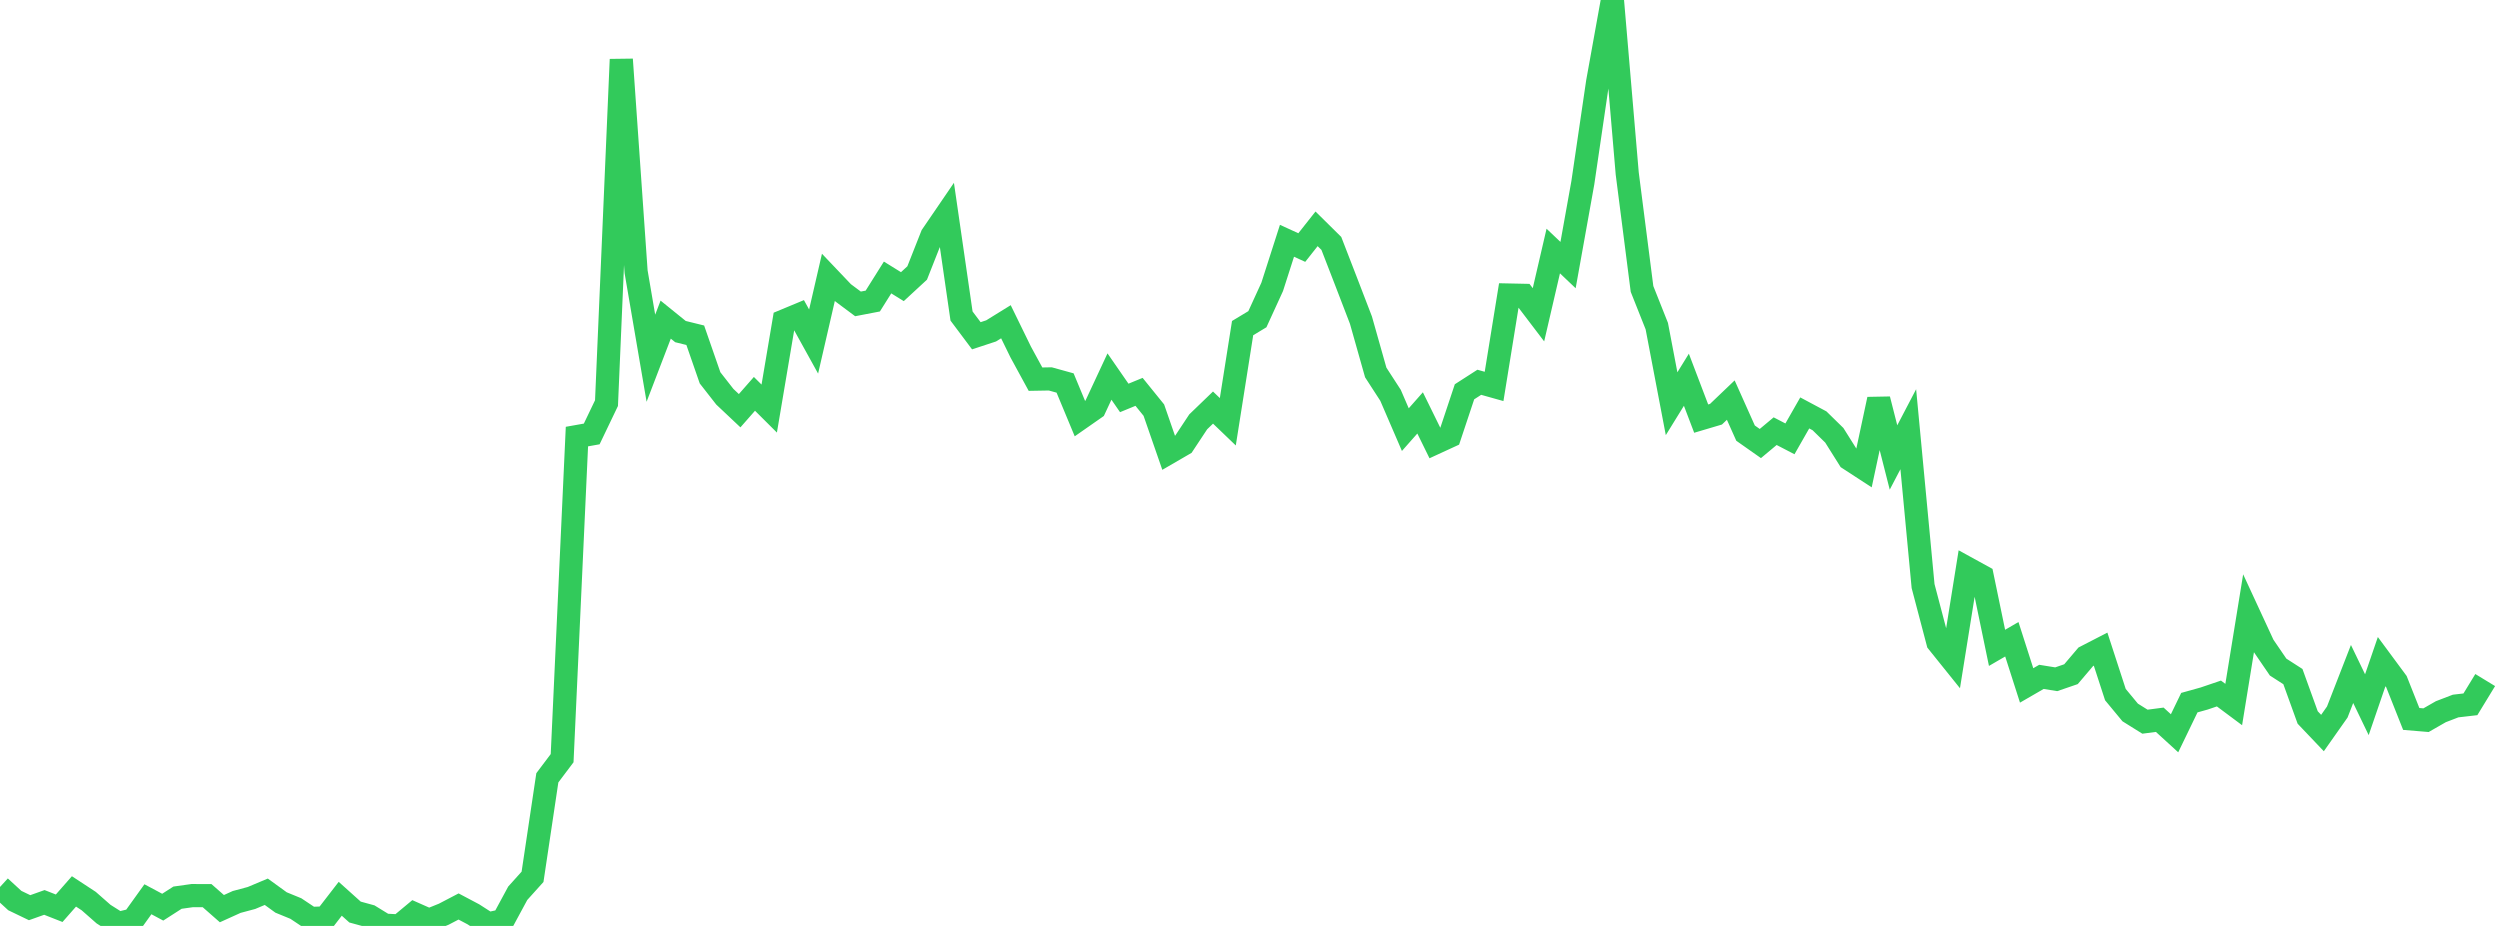 <?xml version="1.0" standalone="no"?>
<!DOCTYPE svg PUBLIC "-//W3C//DTD SVG 1.1//EN" "http://www.w3.org/Graphics/SVG/1.1/DTD/svg11.dtd">

<svg width="135" height="50" viewBox="0 0 135 50" preserveAspectRatio="none" 
  xmlns="http://www.w3.org/2000/svg"
  xmlns:xlink="http://www.w3.org/1999/xlink">


<polyline points="0.0, 47.896 0.799, 48.63 1.598, 49.015 2.396, 48.731 3.195, 49.045 3.994, 48.136 4.793, 48.66 5.592, 49.362 6.391, 49.866 7.189, 49.673 7.988, 48.56 8.787, 48.987 9.586, 48.474 10.385, 48.362 11.183, 48.365 11.982, 49.067 12.781, 48.705 13.58, 48.491 14.379, 48.155 15.178, 48.734 15.976, 49.061 16.775, 49.594 17.574, 49.568 18.373, 48.534 19.172, 49.251 19.97, 49.469 20.769, 49.959 21.568, 50.0 22.367, 49.336 23.166, 49.69 23.964, 49.367 24.763, 48.95 25.562, 49.373 26.361, 49.886 27.16, 49.713 27.959, 48.235 28.757, 47.348 29.556, 42.002 30.355, 40.941 31.154, 23.575 31.953, 23.433 32.751, 21.768 33.55, 3.208 34.349, 14.672 35.148, 19.344 35.947, 17.26 36.746, 17.906 37.544, 18.103 38.343, 20.403 39.142, 21.425 39.941, 22.178 40.74, 21.268 41.538, 22.063 42.337, 17.33 43.136, 16.998 43.935, 18.443 44.734, 14.975 45.533, 15.815 46.331, 16.41 47.13, 16.257 47.929, 14.984 48.728, 15.479 49.527, 14.741 50.325, 12.719 51.124, 11.549 51.923, 17.065 52.722, 18.131 53.521, 17.868 54.32, 17.374 55.118, 19.008 55.917, 20.475 56.716, 20.461 57.515, 20.682 58.314, 22.604 59.112, 22.047 59.911, 20.334 60.71, 21.488 61.509, 21.16 62.308, 22.147 63.107, 24.45 63.905, 23.987 64.704, 22.779 65.503, 22.009 66.302, 22.776 67.101, 17.718 67.899, 17.237 68.698, 15.492 69.497, 13.002 70.296, 13.368 71.095, 12.357 71.893, 13.145 72.692, 15.209 73.491, 17.288 74.29, 20.114 75.089, 21.347 75.888, 23.2 76.686, 22.297 77.485, 23.924 78.284, 23.556 79.083, 21.157 79.882, 20.643 80.68, 20.867 81.479, 15.931 82.278, 15.948 83.077, 16.998 83.876, 13.556 84.675, 14.314 85.473, 9.869 86.272, 4.428 87.071, 0.0 87.87, 9.366 88.669, 15.603 89.467, 17.611 90.266, 21.801 91.065, 20.506 91.864, 22.605 92.663, 22.368 93.462, 21.605 94.26, 23.389 95.059, 23.951 95.858, 23.283 96.657, 23.698 97.456, 22.298 98.254, 22.724 99.053, 23.506 99.852, 24.777 100.651, 25.297 101.45, 21.562 102.249, 24.704 103.047, 23.178 103.846, 31.647 104.645, 34.682 105.444, 35.676 106.243, 30.691 107.041, 31.129 107.84, 34.984 108.639, 34.52 109.438, 37.013 110.237, 36.551 111.036, 36.68 111.834, 36.406 112.633, 35.465 113.432, 35.053 114.231, 37.508 115.03, 38.473 115.828, 38.971 116.627, 38.867 117.426, 39.597 118.225, 37.943 119.024, 37.72 119.822, 37.449 120.621, 38.045 121.42, 33.127 122.219, 34.853 123.018, 36.022 123.817, 36.536 124.615, 38.744 125.414, 39.584 126.213, 38.449 127.012, 36.395 127.811, 38.054 128.609, 35.728 129.408, 36.809 130.207, 38.823 131.006, 38.89 131.805, 38.432 132.604, 38.125 133.402, 38.033 134.201, 36.723" fill="none" stroke="#32ca5b" stroke-width="1.25"/>

</svg>